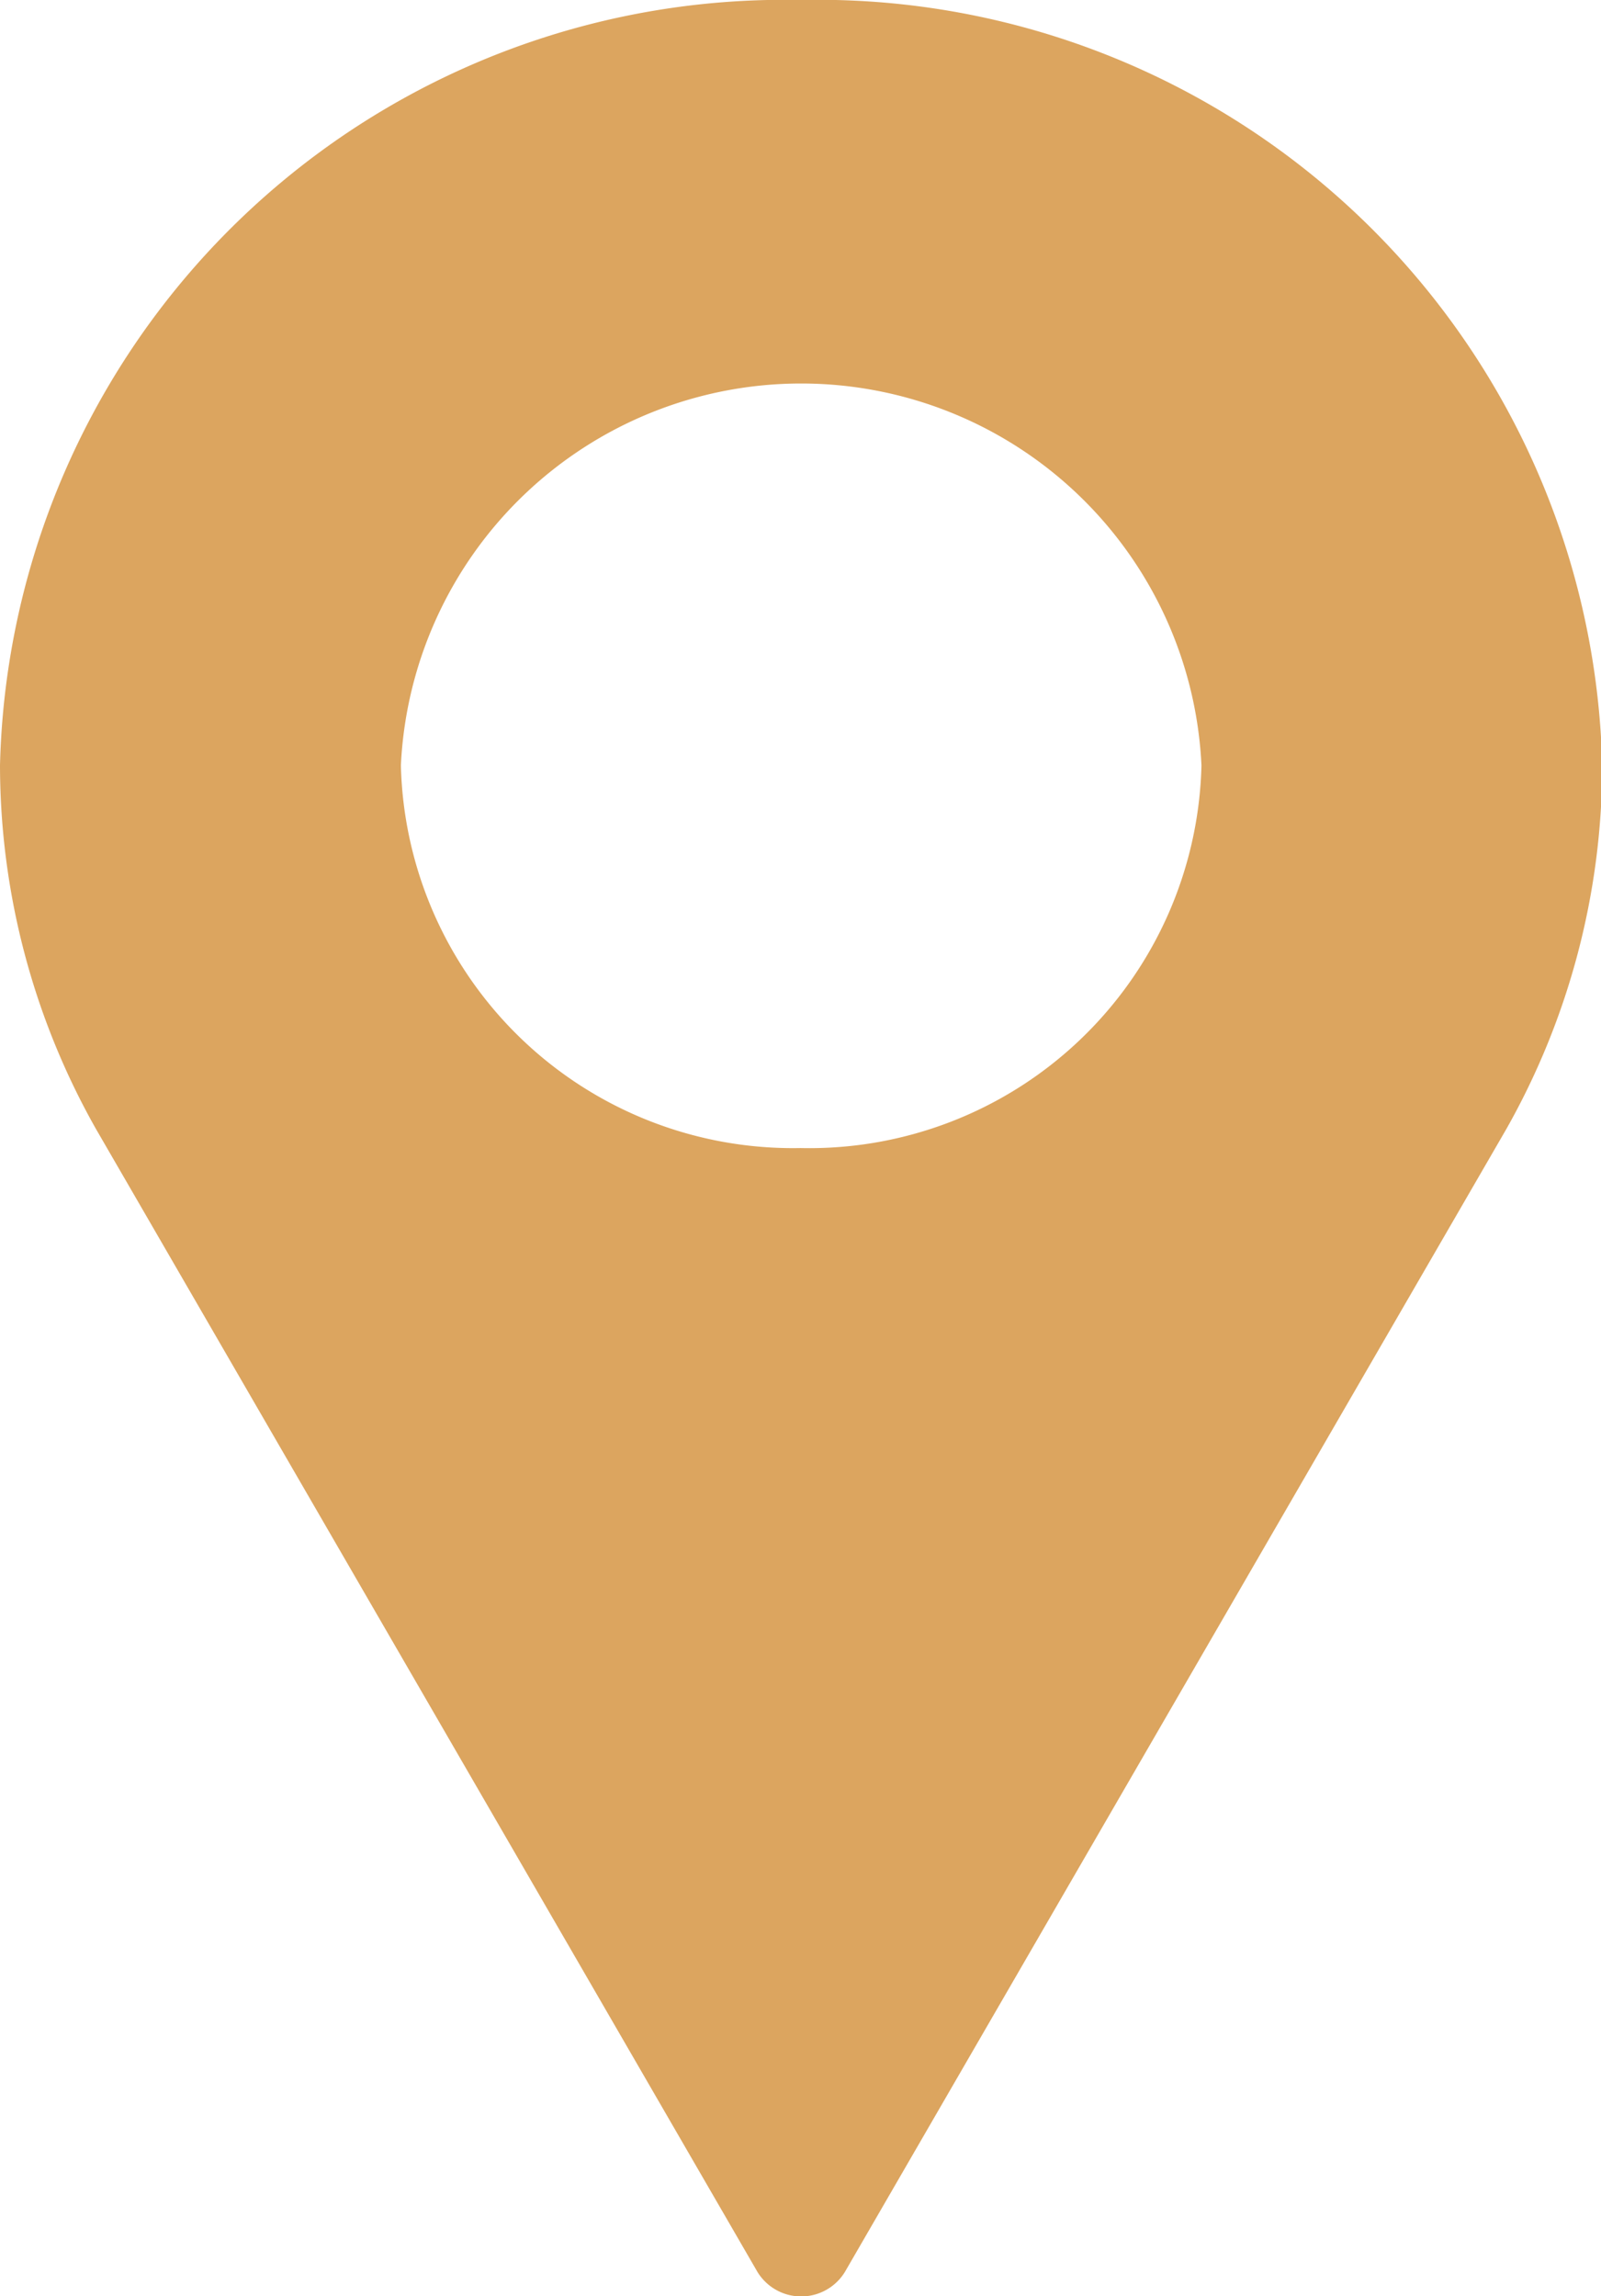 <svg id="Group_1523" data-name="Group 1523" xmlns="http://www.w3.org/2000/svg" width="10.651" height="15.27" viewBox="0 0 10.651 15.27">
  <g id="Group_1193" data-name="Group 1193">
    <path id="Path_601" data-name="Path 601" d="M90.659,0a5.218,5.218,0,0,0-5.326,5.09,4.922,4.922,0,0,0,.639,2.419l4.4,7.6a.341.341,0,0,0,.582,0l4.4-7.6a4.921,4.921,0,0,0,.638-2.416A5.218,5.218,0,0,0,90.659,0Zm0,7.635A2.609,2.609,0,0,1,88,5.09a2.666,2.666,0,0,1,5.326,0A2.609,2.609,0,0,1,90.659,7.635Z" transform="translate(-85.333)" fill="#dca55f"/>
  </g>
</svg>
